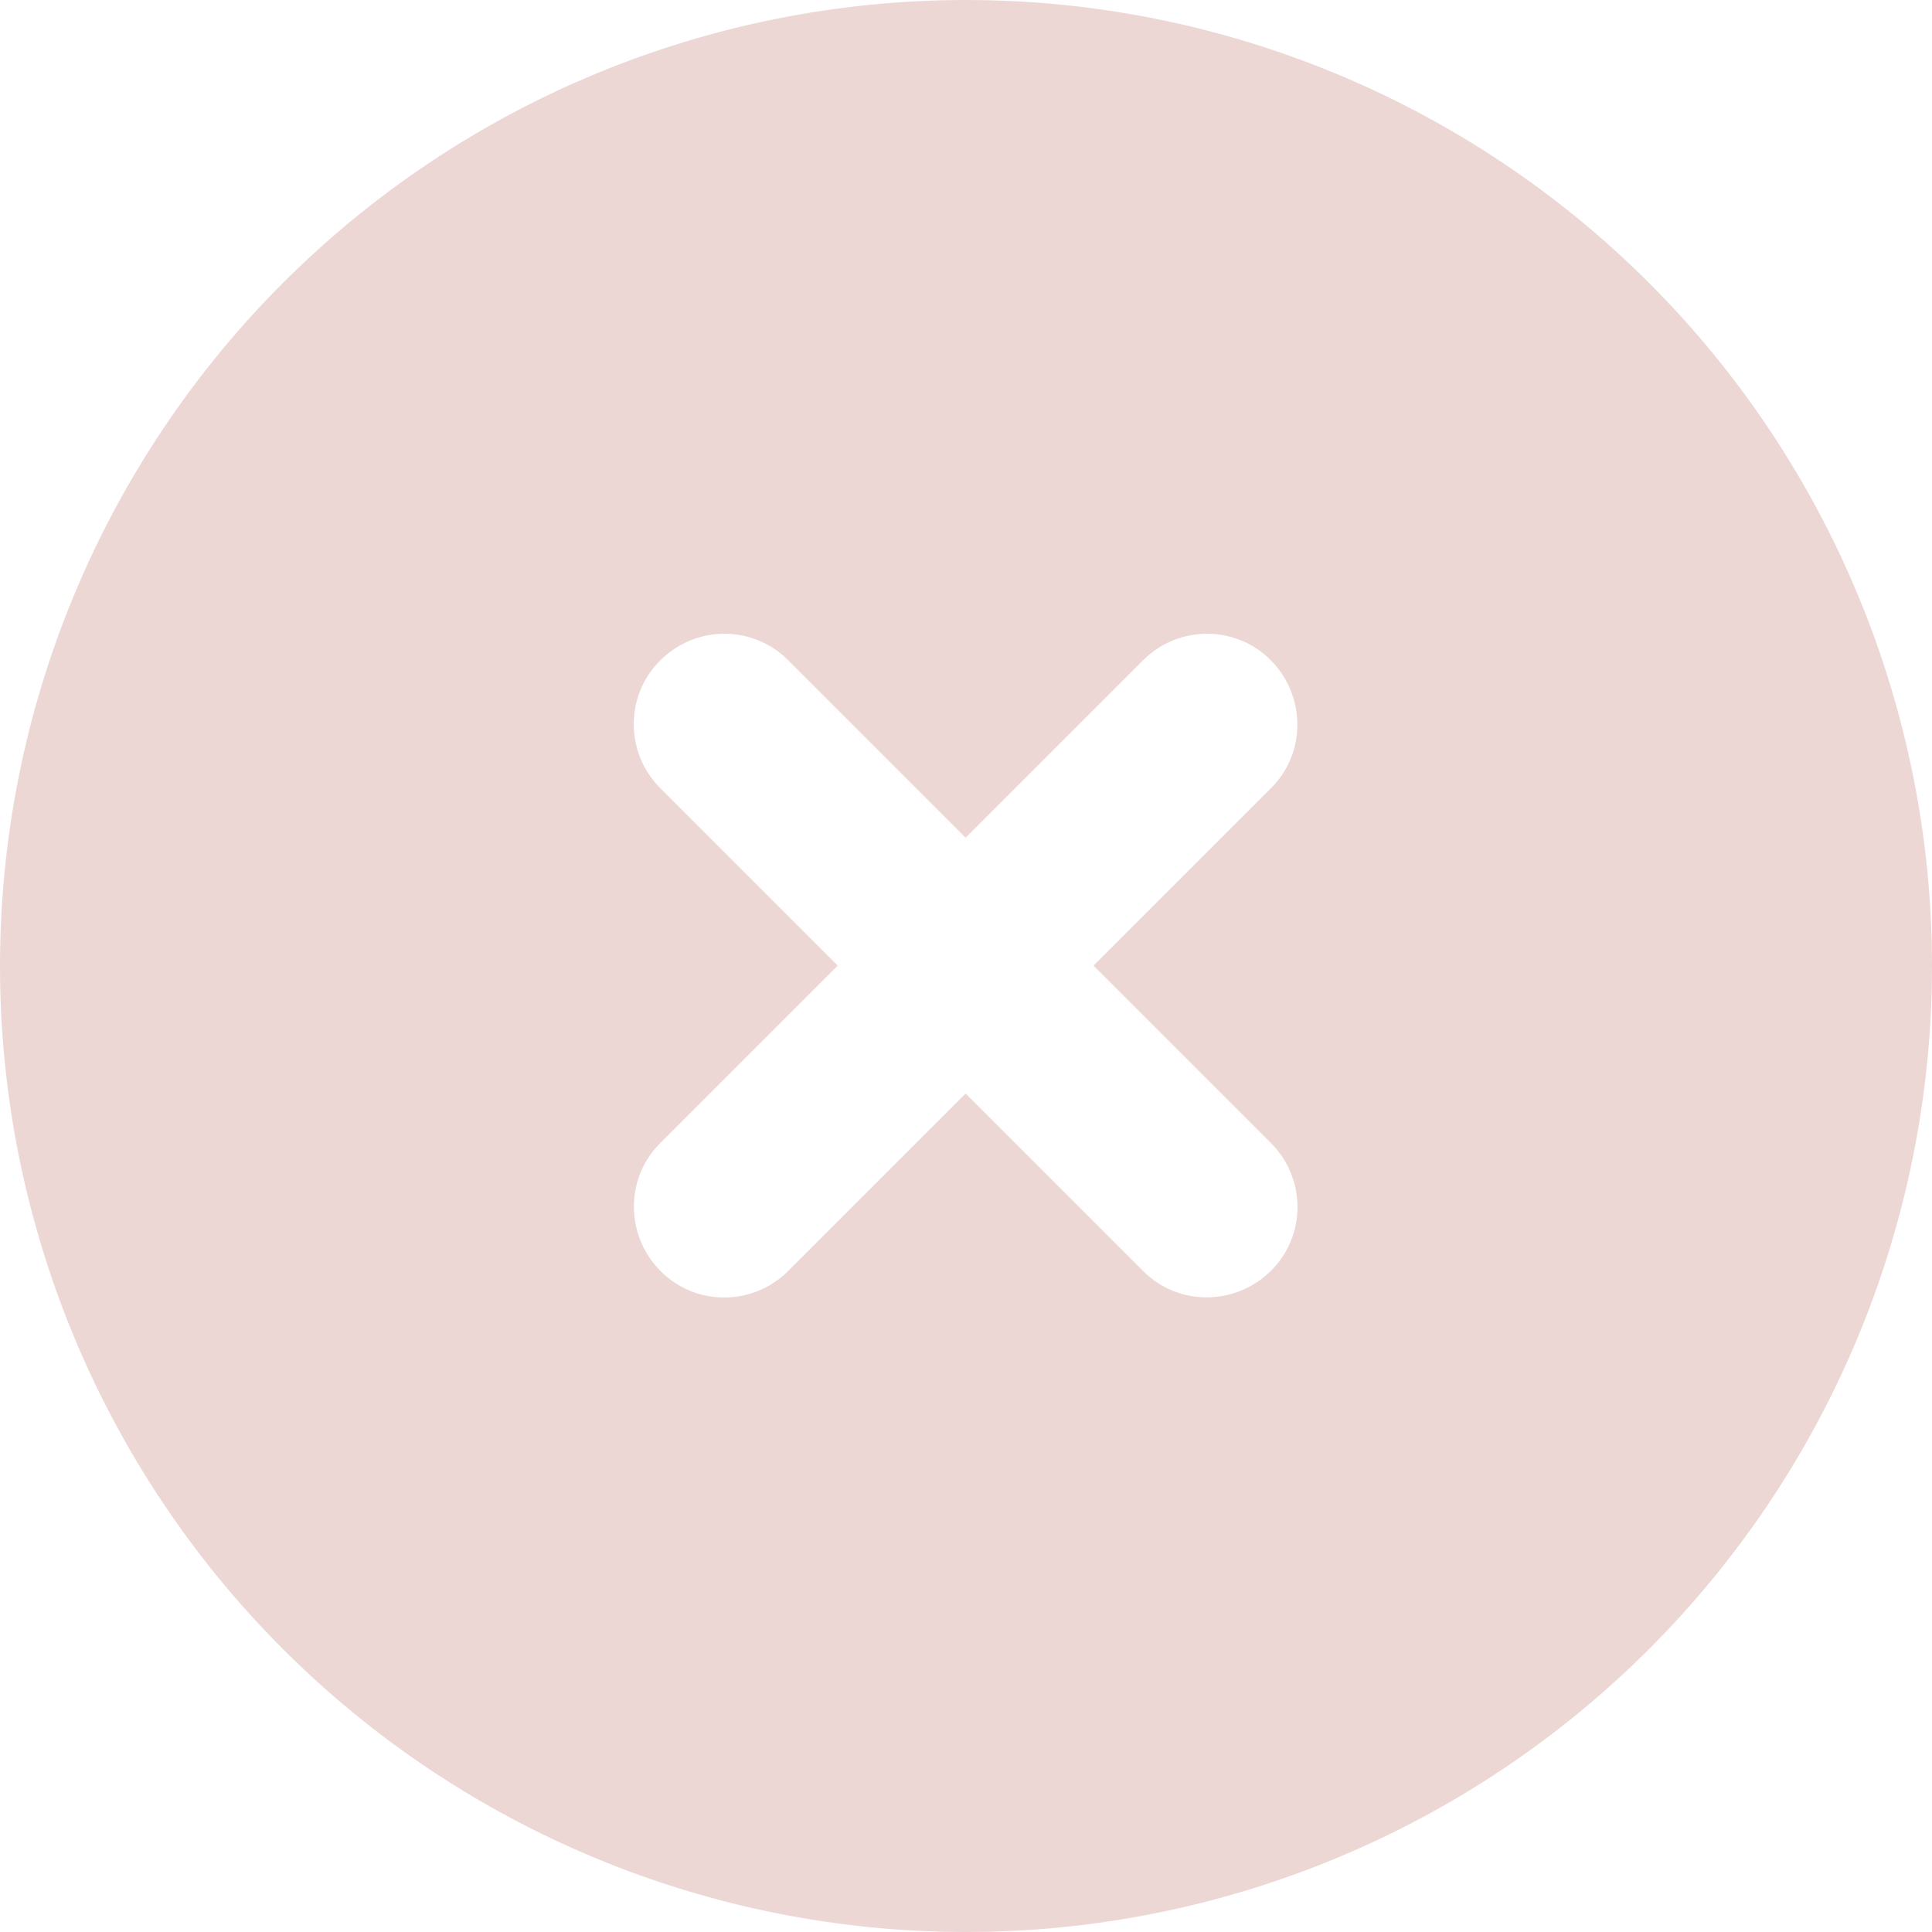 <svg width="200" height="200" viewBox="0 0 200 200" fill="none" xmlns="http://www.w3.org/2000/svg">
<g clip-path="url(#clip0_2481_2342)">
<path d="M100 200C126.522 200 151.957 189.464 170.711 170.711C189.464 151.957 200 126.522 200 100C200 73.478 189.464 48.043 170.711 29.289C151.957 10.536 126.522 0 100 0C73.478 0 48.043 10.536 29.289 29.289C10.536 48.043 0 73.478 0 100C0 126.522 10.536 151.957 29.289 170.711C48.043 189.464 73.478 200 100 200ZM68.359 68.359C72.031 64.688 77.969 64.688 81.602 68.359L99.961 86.719L118.32 68.359C121.992 64.688 127.93 64.688 131.562 68.359C135.195 72.031 135.234 77.969 131.562 81.602L113.203 99.961L131.562 118.32C135.234 121.992 135.234 127.93 131.562 131.562C127.891 135.195 121.953 135.234 118.32 131.562L99.961 113.203L81.602 131.562C77.93 135.234 71.992 135.234 68.359 131.562C64.727 127.891 64.688 121.953 68.359 118.32L86.719 99.961L68.359 81.602C64.688 77.93 64.688 71.992 68.359 68.359Z" fill="#EDD7D5"/>
</g>
<defs>
<clipPath id="clip0_2481_2342">
<rect width="200" height="200" fill="white"/>
</clipPath>
</defs>
</svg>
